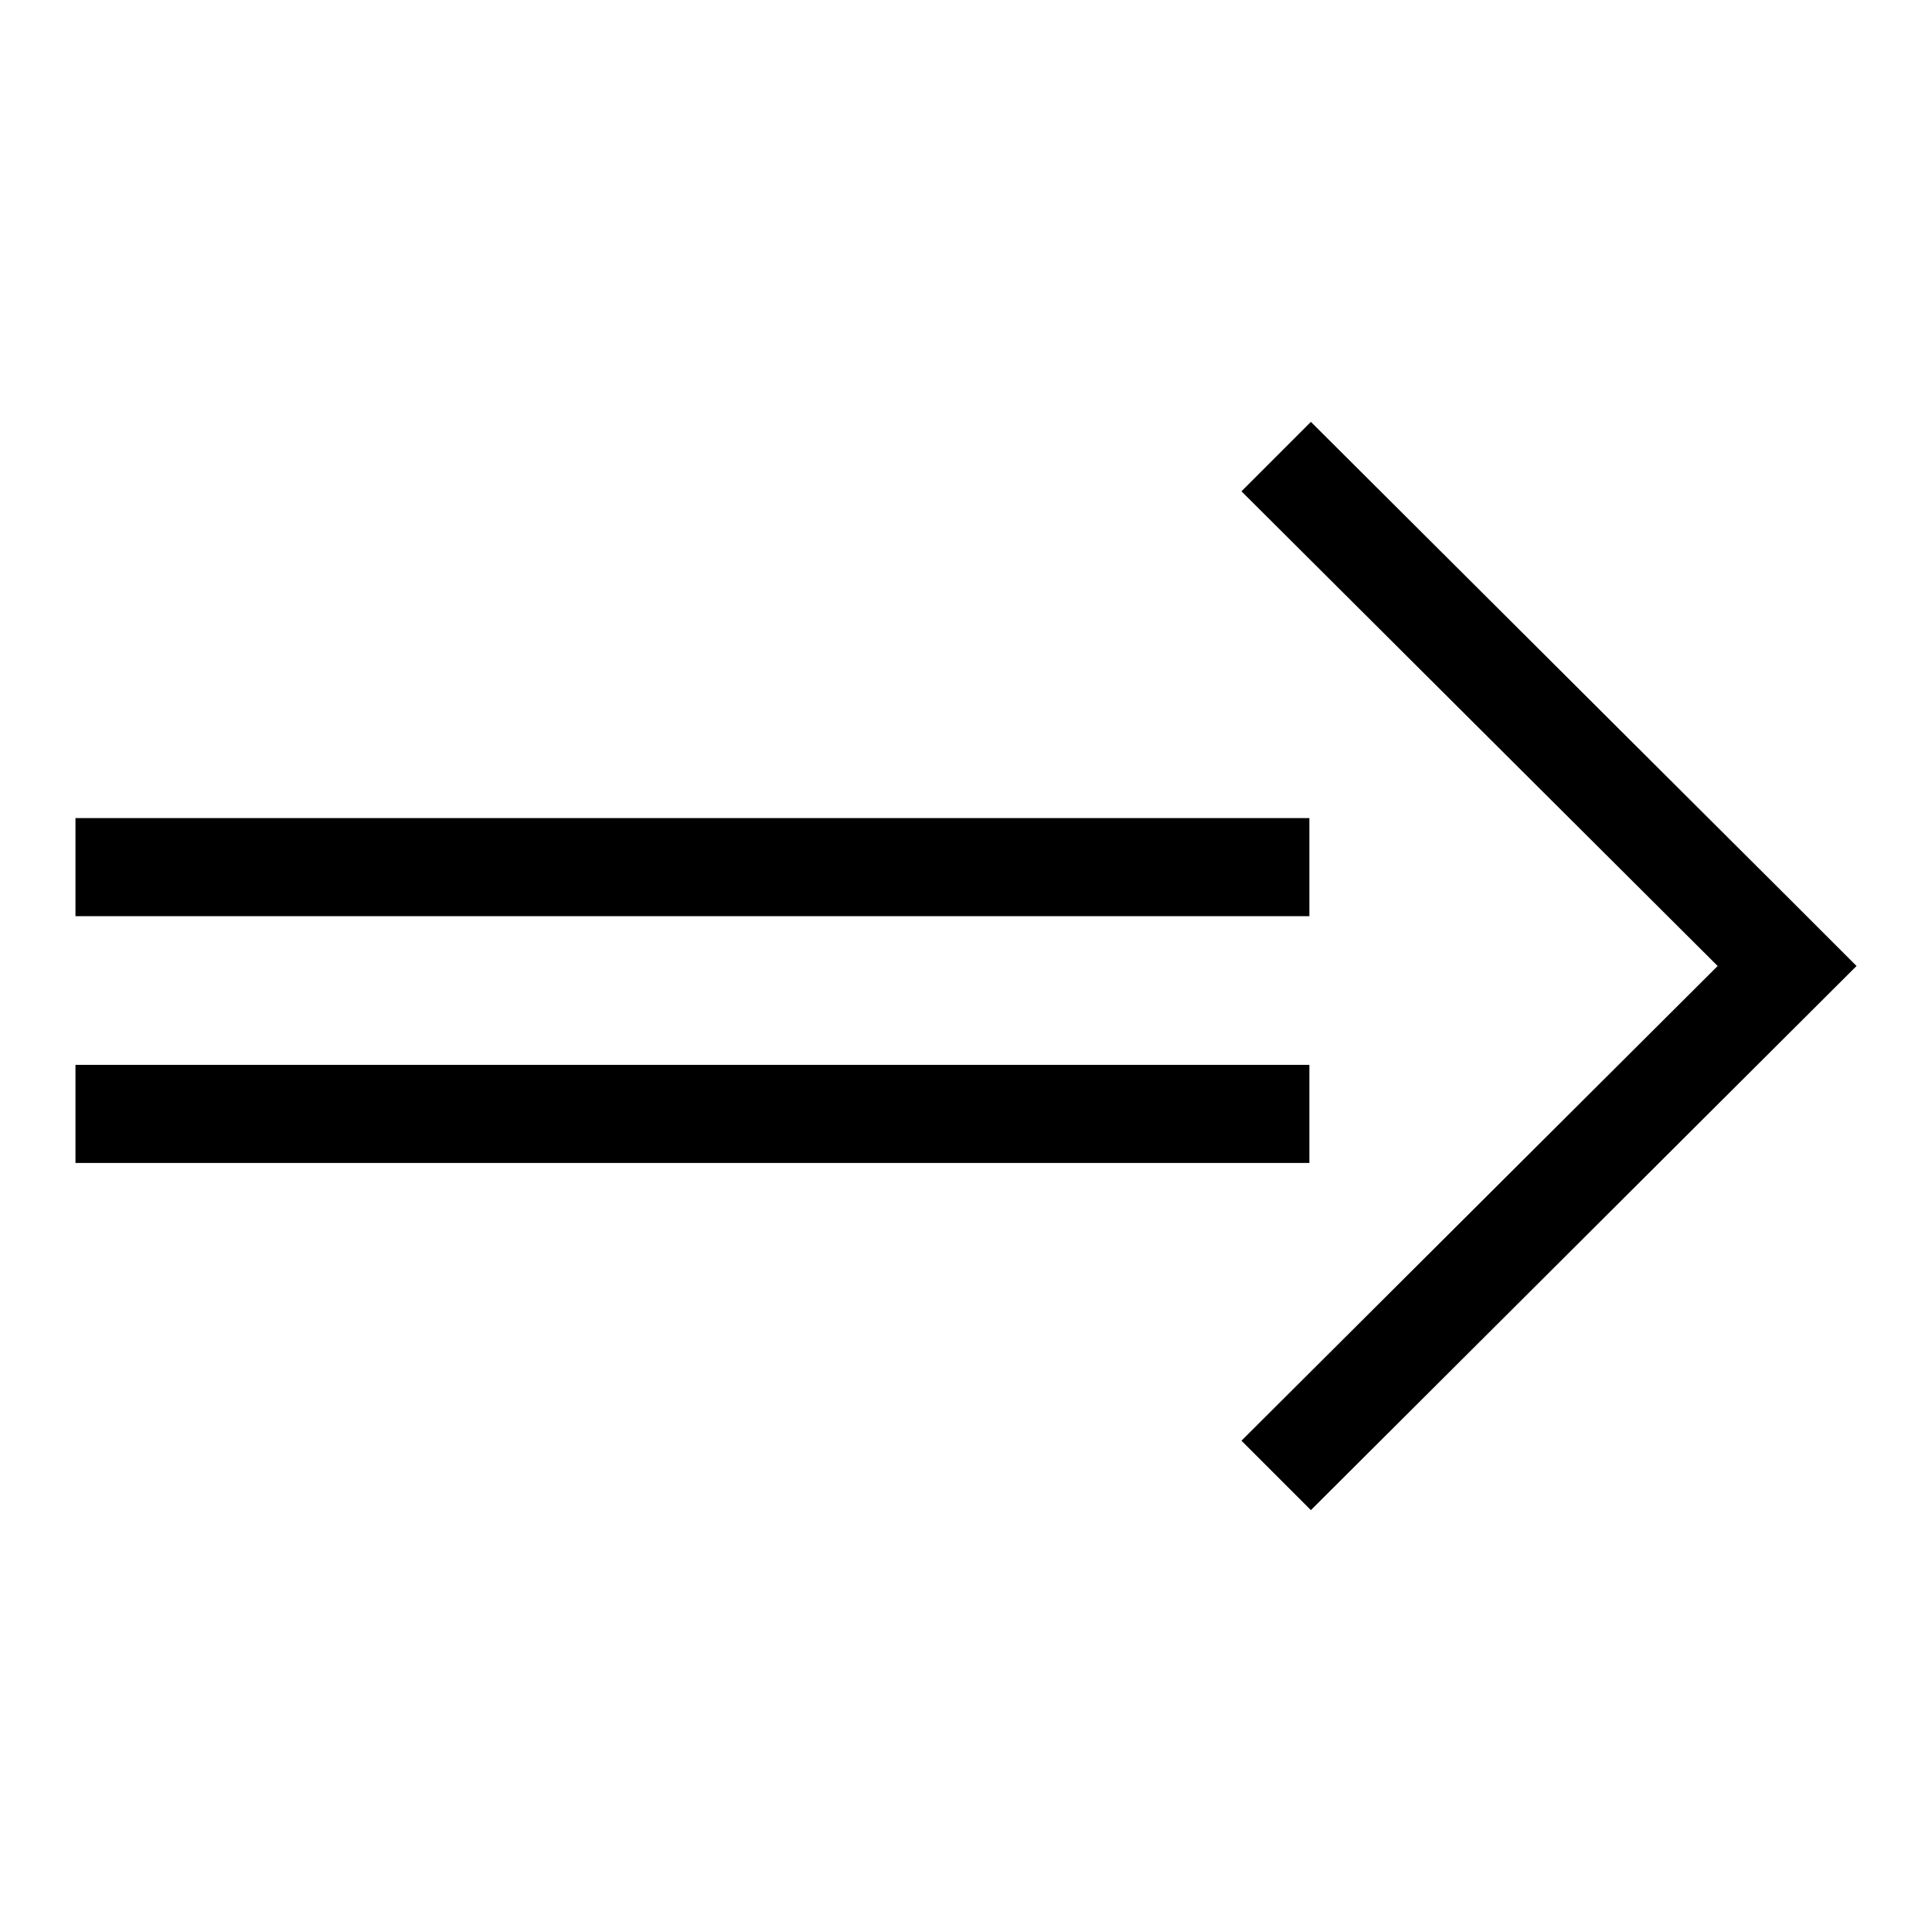 <?xml version="1.0" encoding="utf-8"?>
<!-- Svg Vector Icons : http://www.onlinewebfonts.com/icon -->
<!DOCTYPE svg PUBLIC "-//W3C//DTD SVG 1.1//EN" "http://www.w3.org/Graphics/SVG/1.1/DTD/svg11.dtd">
<svg version="1.1" xmlns="http://www.w3.org/2000/svg" xmlns:xlink="http://www.w3.org/1999/xlink" x="0px" y="0px" viewBox="0 0 256 256" enable-background="new 0 0 256 256" xml:space="preserve">
<g><g><g><g id="Rectangle_46_copy_10"><g><path fill="#000000" d="M173.5,141.1H10v13h163.5V141.1z M236.8,118.8L236.8,118.8l-63.1-62.9l-9.2,9.2l63.1,62.9l-63.1,62.9l9.2,9.2L246,128L236.8,118.8z M173.5,108.4H10v13h163.5V108.4z"/></g></g></g><g></g><g></g><g></g><g></g><g></g><g></g><g></g><g></g><g></g><g></g><g></g><g></g><g></g><g></g><g></g></g></g>
</svg>